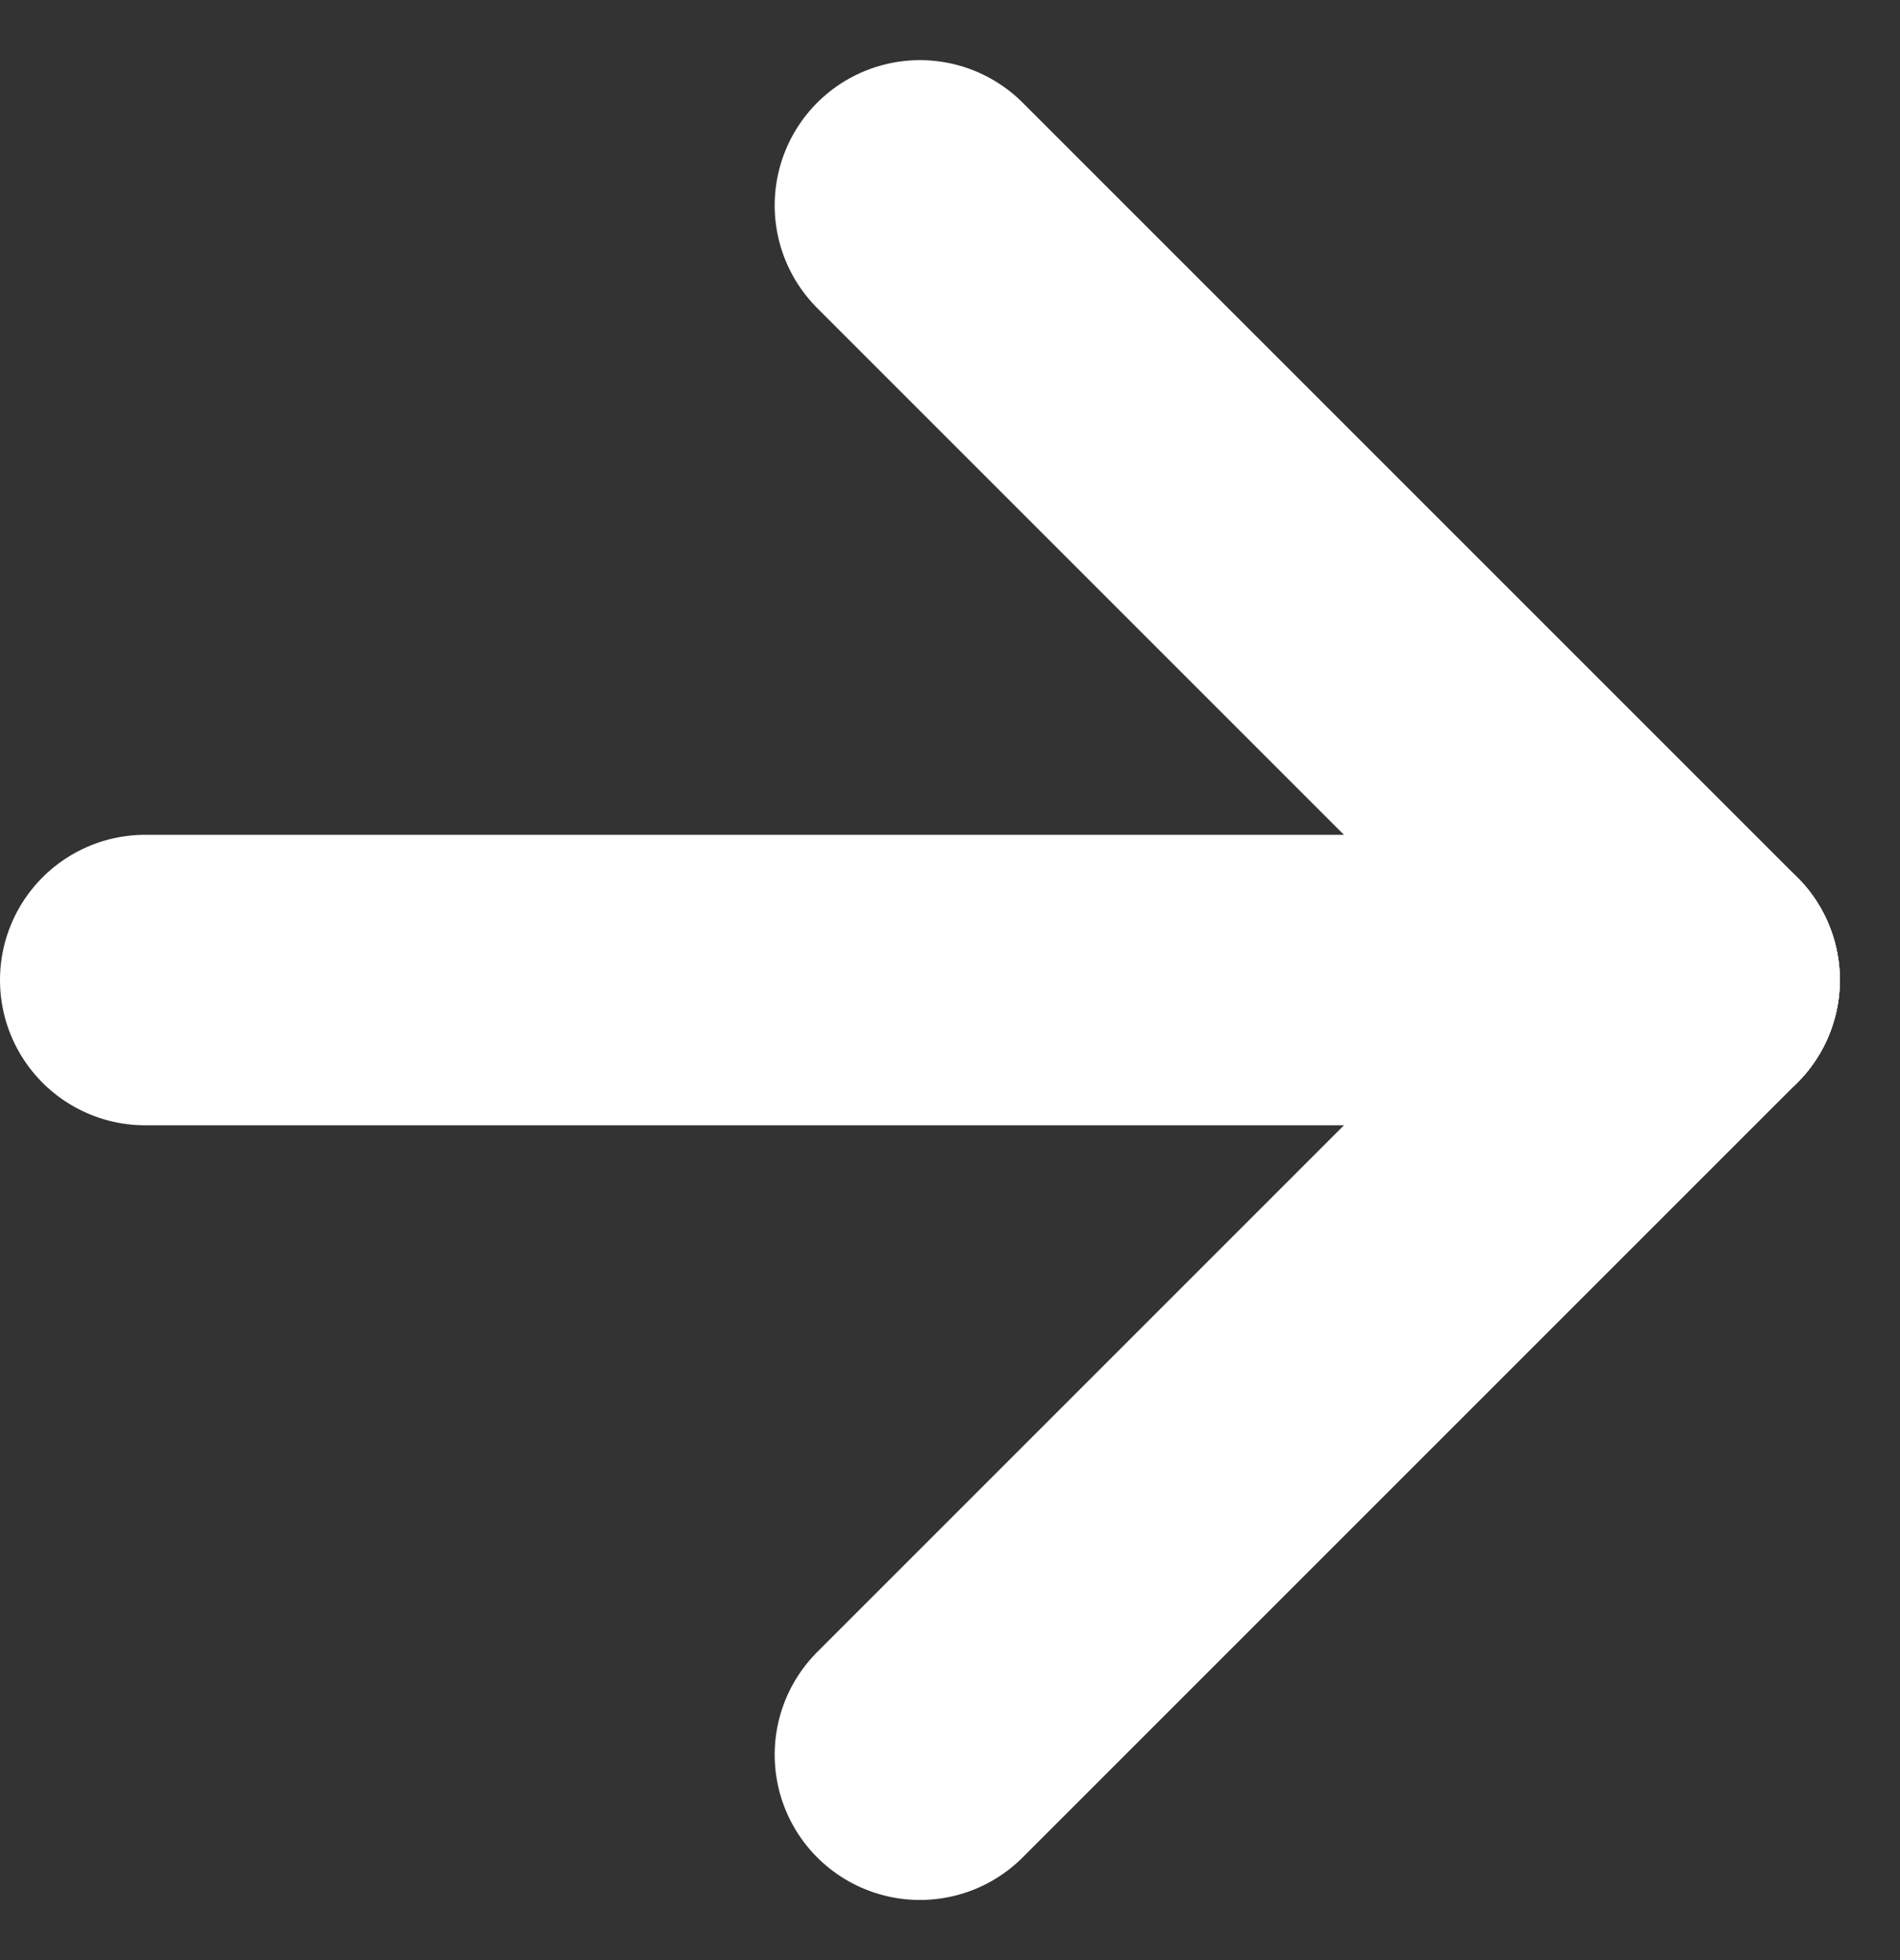 <svg xmlns="http://www.w3.org/2000/svg" width="19.621" height="20.243" viewBox="0 0 19.621 20.243">
  <rect x="0" y="0" width="19.621" height="20.243" fill="#333333" stroke="none"/>
  <g id="Flecha_Blanca" data-name="Flecha Blanca" transform="translate(-342.5 -261.879)">
    <line id="Línea_1" data-name="Línea 1" x2="16" transform="translate(344 272)" fill="none" stroke="#fff" stroke-linecap="round" stroke-width="3"/>
    <line id="Línea_2" data-name="Línea 2" x2="8" y2="8" transform="translate(352 264)" fill="none" stroke="#fff" stroke-linecap="round" stroke-width="3"/>
    <line id="Línea_3" data-name="Línea 3" y1="8" x2="8" transform="translate(352 272)" fill="none" stroke="#fff" stroke-linecap="round" stroke-width="3"/>
  </g>
</svg>

